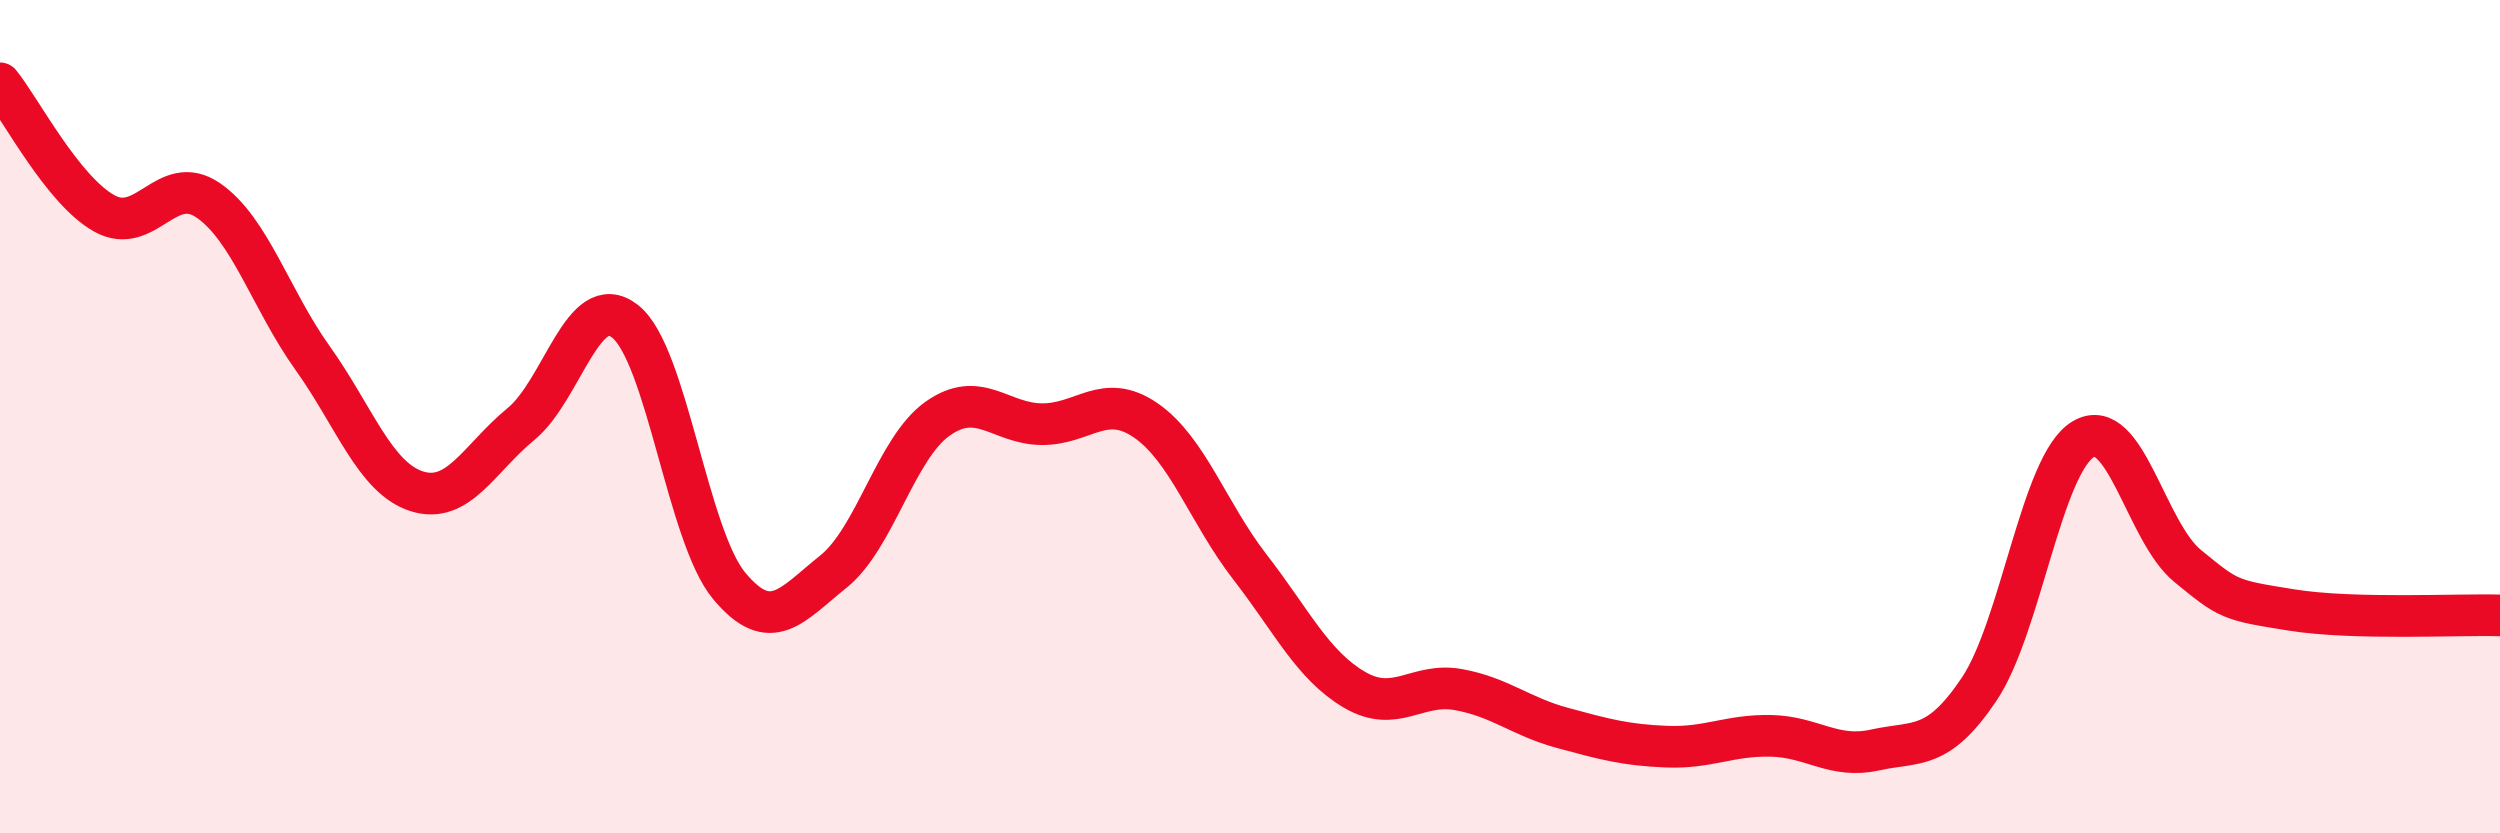 
    <svg width="60" height="20" viewBox="0 0 60 20" xmlns="http://www.w3.org/2000/svg">
      <path
        d="M 0,2 C 0.5,2.62 1.5,4.56 2.5,5.12 C 3.5,5.68 4,4.12 5,4.81 C 6,5.5 6.5,7.19 7.5,8.59 C 8.5,9.99 9,11.47 10,11.79 C 11,12.11 11.5,11 12.5,10.18 C 13.5,9.36 14,6.93 15,7.71 C 16,8.49 16.5,12.86 17.5,14.06 C 18.5,15.26 19,14.52 20,13.72 C 21,12.92 21.5,10.76 22.5,10.05 C 23.5,9.34 24,10.17 25,10.18 C 26,10.19 26.5,9.4 27.5,10.09 C 28.5,10.78 29,12.32 30,13.61 C 31,14.9 31.5,15.96 32.5,16.55 C 33.5,17.14 34,16.37 35,16.55 C 36,16.73 36.5,17.2 37.5,17.47 C 38.5,17.74 39,17.88 40,17.92 C 41,17.96 41.5,17.64 42.5,17.66 C 43.5,17.68 44,18.22 45,18 C 46,17.78 46.5,18.03 47.5,16.54 C 48.5,15.05 49,11.13 50,10.54 C 51,9.95 51.5,12.76 52.5,13.58 C 53.5,14.4 53.5,14.4 55,14.64 C 56.5,14.88 59,14.74 60,14.77L60 20L0 20Z"
        fill="#EB0A25"
        opacity="0.1"
        stroke-linecap="round"
        stroke-linejoin="round"
      />
      <path
        d="M 0,2 C 0.5,2.62 1.5,4.56 2.5,5.12 C 3.5,5.68 4,4.12 5,4.81 C 6,5.5 6.5,7.19 7.5,8.59 C 8.5,9.99 9,11.47 10,11.79 C 11,12.11 11.5,11 12.5,10.18 C 13.5,9.36 14,6.93 15,7.71 C 16,8.49 16.5,12.86 17.5,14.06 C 18.5,15.26 19,14.52 20,13.72 C 21,12.92 21.5,10.76 22.5,10.05 C 23.5,9.34 24,10.17 25,10.18 C 26,10.19 26.5,9.4 27.5,10.09 C 28.5,10.78 29,12.32 30,13.61 C 31,14.9 31.5,15.96 32.5,16.55 C 33.5,17.14 34,16.37 35,16.55 C 36,16.73 36.5,17.2 37.5,17.47 C 38.5,17.74 39,17.88 40,17.92 C 41,17.96 41.5,17.64 42.5,17.66 C 43.5,17.68 44,18.22 45,18 C 46,17.78 46.5,18.03 47.5,16.54 C 48.5,15.05 49,11.13 50,10.54 C 51,9.95 51.5,12.76 52.5,13.58 C 53.5,14.4 53.5,14.4 55,14.64 C 56.5,14.88 59,14.74 60,14.77"
        stroke="#EB0A25"
        stroke-width="1"
        fill="none"
        stroke-linecap="round"
        stroke-linejoin="round"
      />
    </svg>
  